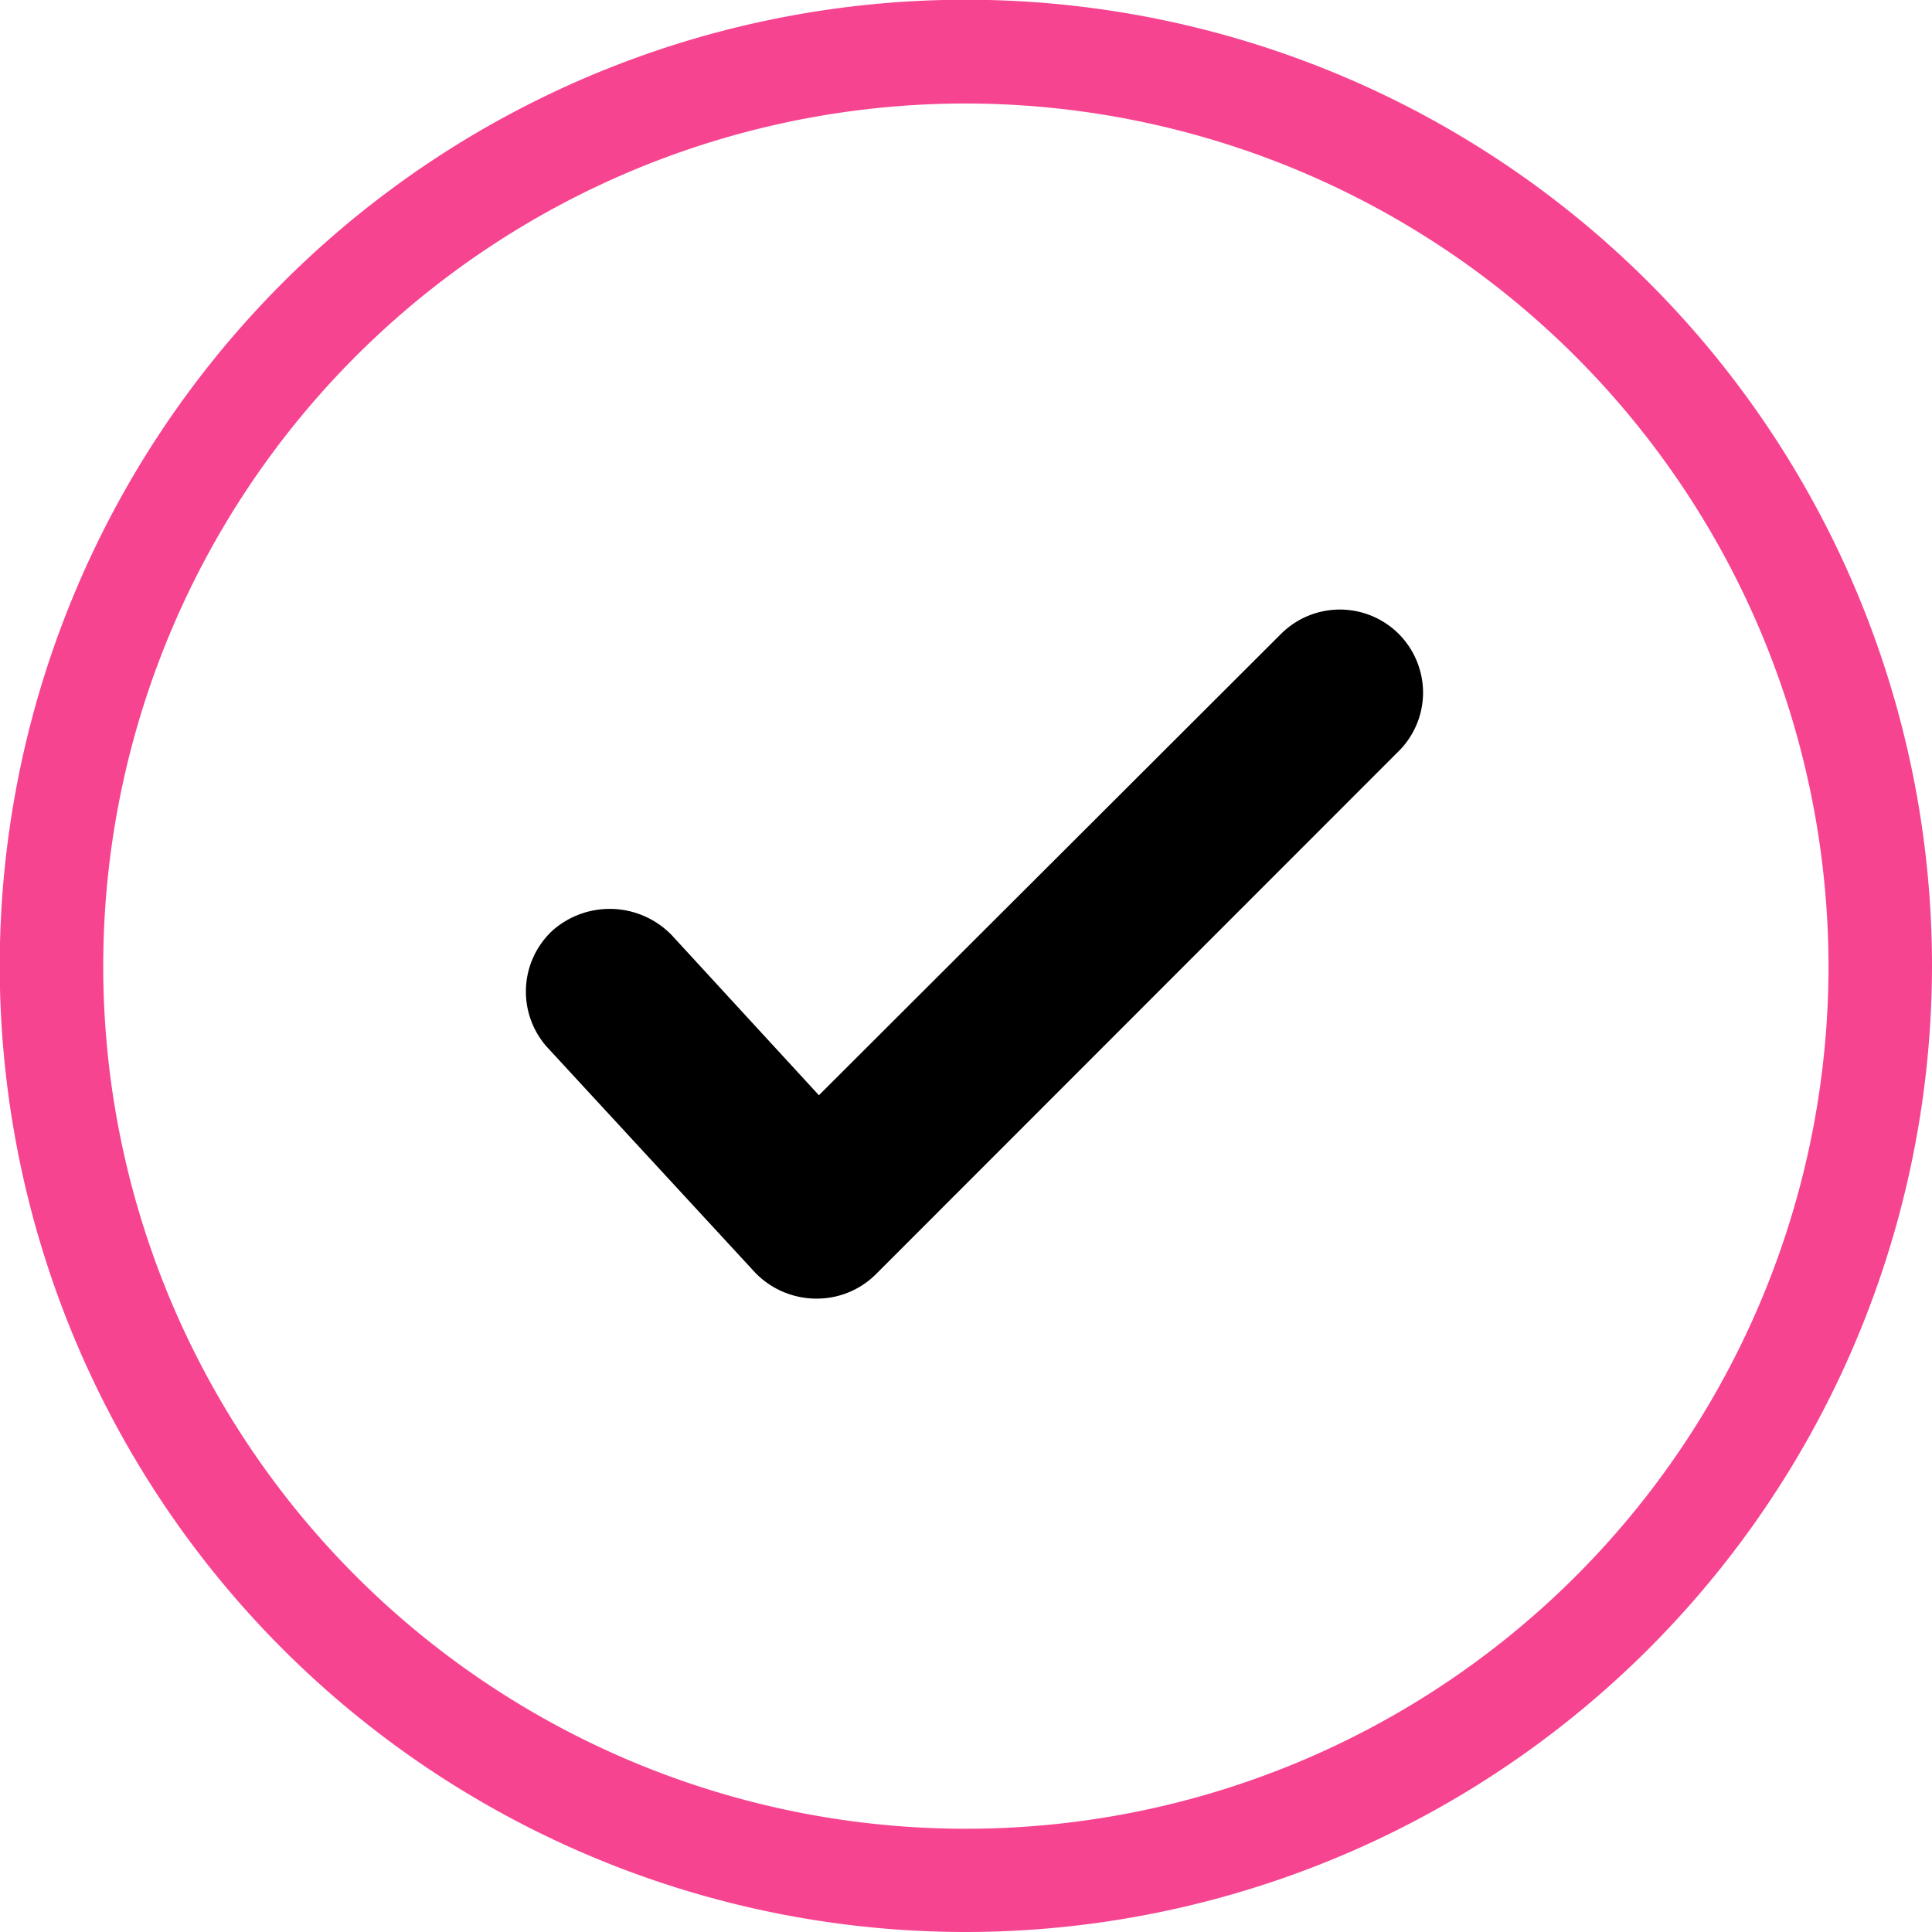 <svg xmlns="http://www.w3.org/2000/svg" viewBox="0 0 74.67 74.67"><defs><style>.cls-1{fill:#f74490;}</style></defs><g id="レイヤー_2" data-name="レイヤー 2"><g id="_10" data-name="10"><path d="M55,26.8a3.21,3.21,0,0,1-1,2.29L33.86,49.24a3.23,3.23,0,0,1-2.29.95,3.29,3.29,0,0,1-2.38-1l-8-8.67a3.22,3.22,0,0,1,.18-4.57,3.34,3.34,0,0,1,4.58.18l5.7,6.2L49.5,24.51a3.22,3.22,0,0,1,4.57,0A3.23,3.23,0,0,1,55,26.8Z"/><path class="cls-1" d="M37.34,74.67A37.34,37.34,0,1,1,74.67,37.34,37.38,37.38,0,0,1,37.34,74.67ZM37.34,4A33.34,33.34,0,1,0,70.67,37.34,33.38,33.38,0,0,0,37.34,4Z"/></g></g></svg>